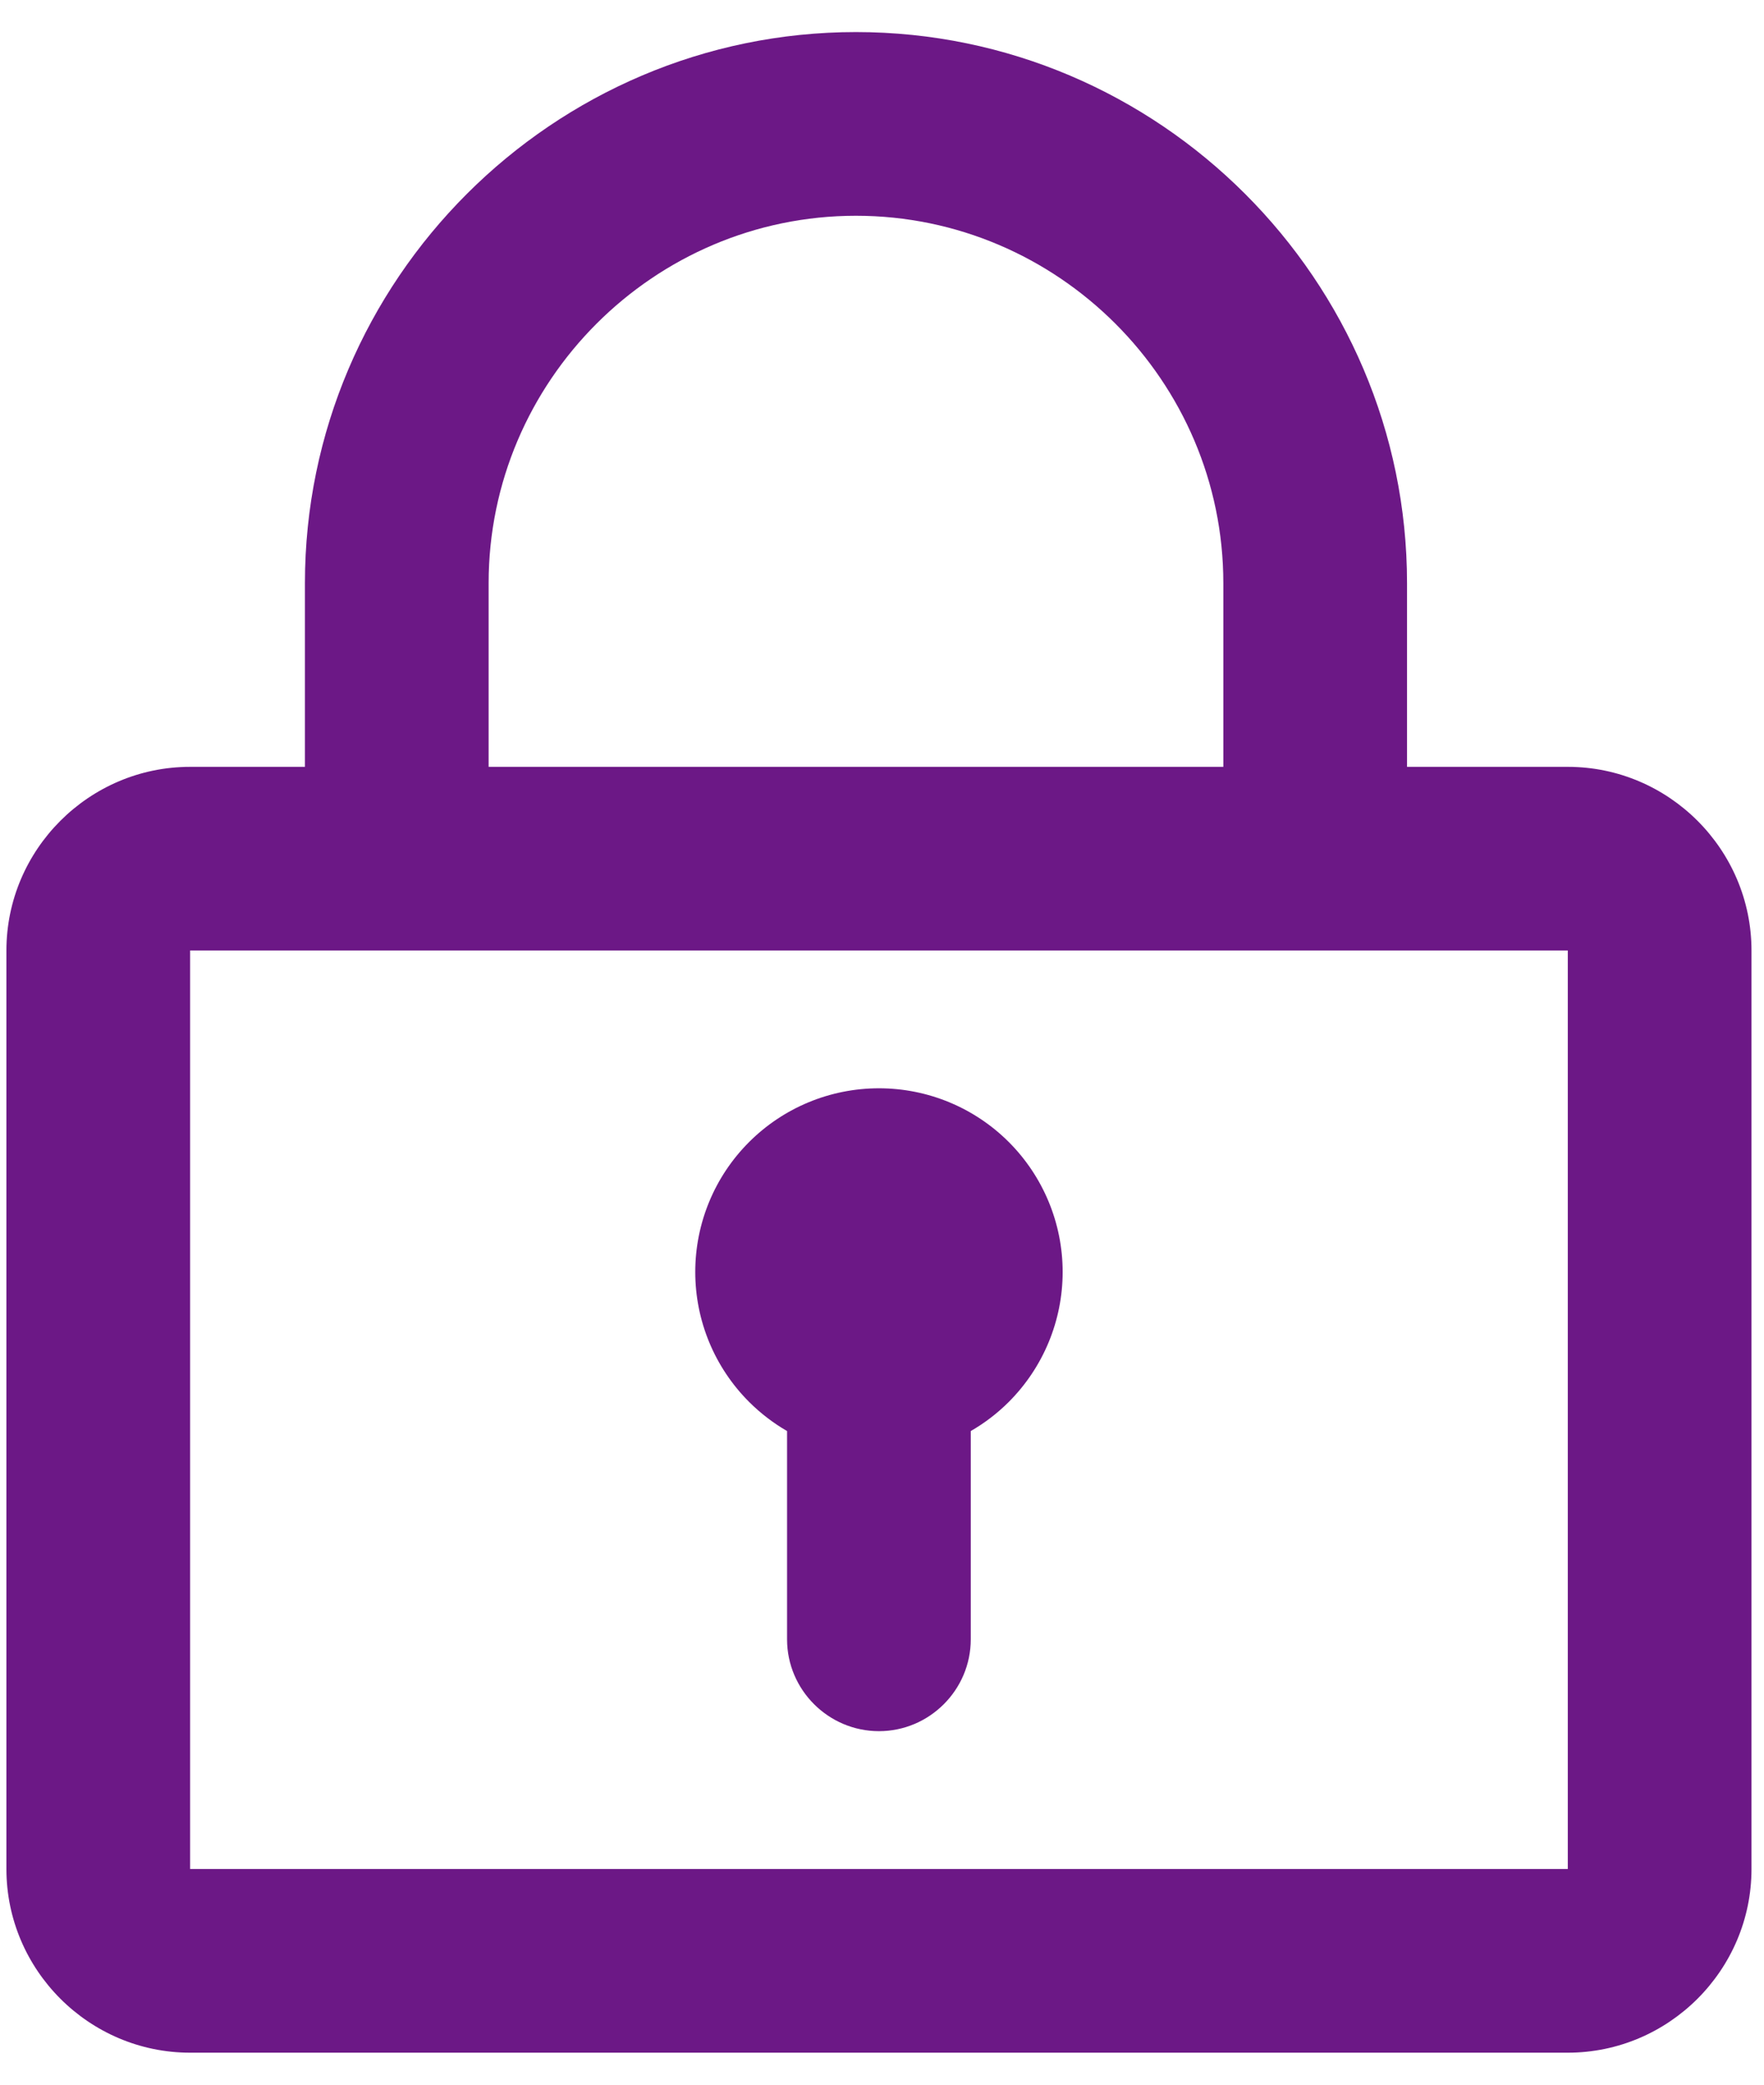 <svg width="22" height="26" viewBox="0 0 22 26" fill="none" xmlns="http://www.w3.org/2000/svg">
<path fill-rule="evenodd" clip-rule="evenodd" d="M15.257 7.273C15.257 4.753 13.195 2.691 10.675 2.691C8.156 2.691 6.094 4.753 6.094 7.273V9.564H15.257V7.273ZM17.548 9.564V7.273C17.548 3.493 14.456 0.4 10.675 0.4C6.896 0.4 3.803 3.493 3.803 7.273V9.564H2.371C1.111 9.564 0.08 10.595 0.08 11.855V23.31C0.08 24.57 1.111 25.601 2.371 25.601H19.553C20.813 25.601 21.844 24.57 21.844 23.31V11.855C21.844 10.595 20.813 9.564 19.553 9.564H17.548ZM3.803 11.855V11.855H17.548V11.855H19.553V23.31H2.371V11.855H3.803ZM8.671 15.864C8.671 16.472 8.912 17.054 9.342 17.484C9.485 17.627 9.645 17.749 9.816 17.848V20.446C9.816 21.076 10.332 21.591 10.962 21.591C11.592 21.591 12.107 21.076 12.107 20.446V17.848C12.279 17.749 12.439 17.627 12.582 17.484C13.011 17.054 13.253 16.472 13.253 15.864C13.253 15.256 13.011 14.674 12.582 14.244C12.152 13.814 11.57 13.573 10.962 13.573C10.354 13.573 9.772 13.814 9.342 14.244C8.912 14.674 8.671 15.256 8.671 15.864Z" fill="#6C1886"/>
</svg>
